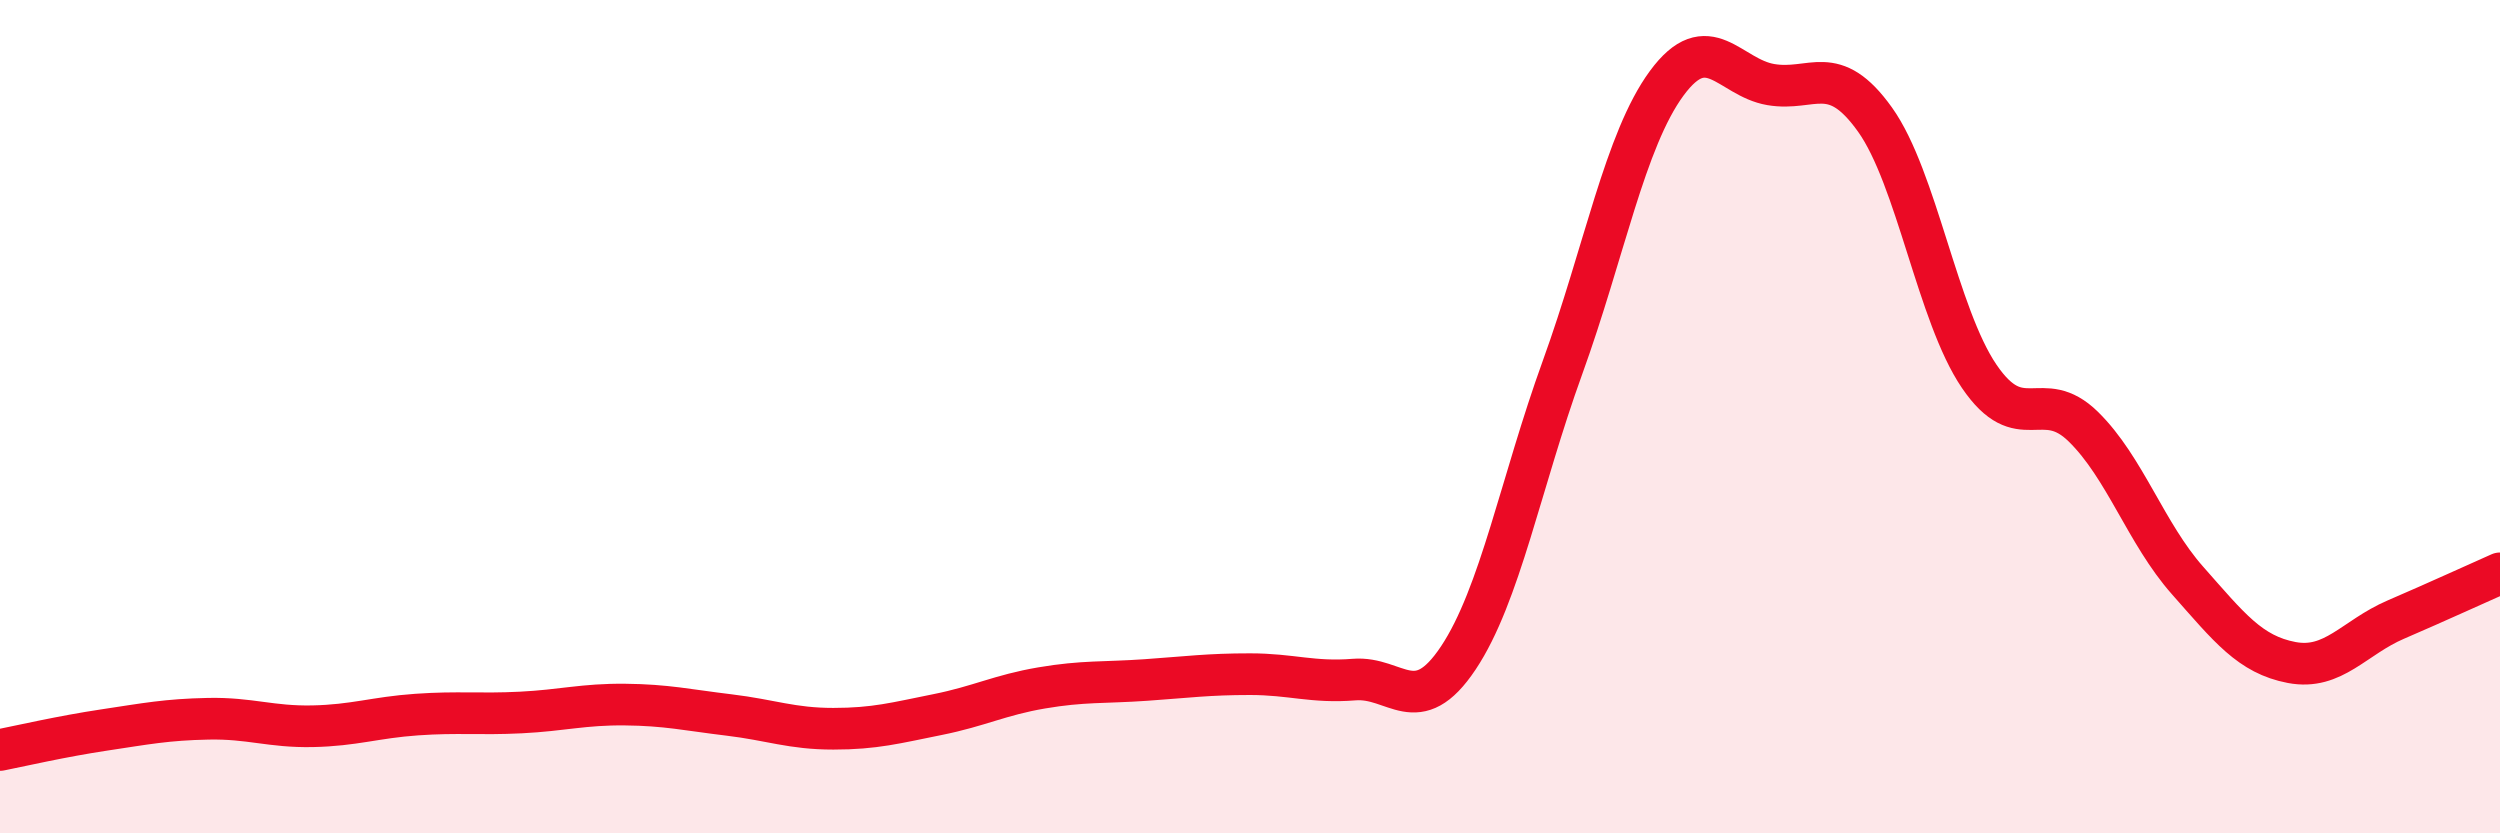 
    <svg width="60" height="20" viewBox="0 0 60 20" xmlns="http://www.w3.org/2000/svg">
      <path
        d="M 0,18 C 0.5,17.9 1.5,17.67 2.5,17.52 C 3.5,17.37 4,17.27 5,17.25 C 6,17.23 6.5,17.45 7.5,17.43 C 8.5,17.41 9,17.22 10,17.15 C 11,17.08 11.5,17.15 12.5,17.1 C 13.5,17.05 14,16.9 15,16.91 C 16,16.92 16.5,17.04 17.5,17.16 C 18.5,17.28 19,17.49 20,17.49 C 21,17.49 21.5,17.35 22.5,17.15 C 23.5,16.95 24,16.68 25,16.51 C 26,16.34 26.5,16.39 27.5,16.32 C 28.5,16.25 29,16.18 30,16.18 C 31,16.18 31.5,16.39 32.5,16.31 C 33.5,16.23 34,17.29 35,15.79 C 36,14.29 36.5,11.58 37.5,8.82 C 38.5,6.06 39,3.36 40,2 C 41,0.64 41.5,1.86 42.5,2.03 C 43.5,2.2 44,1.47 45,2.87 C 46,4.27 46.5,7.56 47.5,9.03 C 48.5,10.5 49,9.26 50,10.24 C 51,11.22 51.5,12.8 52.5,13.93 C 53.5,15.06 54,15.71 55,15.9 C 56,16.09 56.5,15.3 57.5,14.87 C 58.5,14.44 59.5,13.98 60,13.76L60 20L0 20Z"
        fill="#EB0A25"
        opacity="0.1"
        stroke-linecap="round"
        stroke-linejoin="round"
      />
      <path
        d="M 0,18 C 0.5,17.9 1.5,17.67 2.5,17.52 C 3.5,17.37 4,17.27 5,17.25 C 6,17.23 6.5,17.45 7.5,17.43 C 8.5,17.41 9,17.22 10,17.15 C 11,17.08 11.5,17.15 12.5,17.1 C 13.5,17.05 14,16.9 15,16.91 C 16,16.92 16.5,17.04 17.5,17.16 C 18.5,17.28 19,17.49 20,17.49 C 21,17.49 21.5,17.35 22.5,17.15 C 23.5,16.95 24,16.68 25,16.51 C 26,16.34 26.5,16.39 27.5,16.32 C 28.5,16.25 29,16.18 30,16.18 C 31,16.18 31.5,16.39 32.5,16.31 C 33.5,16.23 34,17.29 35,15.79 C 36,14.29 36.5,11.58 37.5,8.82 C 38.5,6.06 39,3.36 40,2 C 41,0.64 41.5,1.86 42.5,2.03 C 43.5,2.2 44,1.47 45,2.87 C 46,4.27 46.5,7.56 47.5,9.03 C 48.5,10.5 49,9.26 50,10.24 C 51,11.22 51.5,12.8 52.5,13.93 C 53.5,15.06 54,15.71 55,15.9 C 56,16.09 56.5,15.3 57.5,14.87 C 58.5,14.44 59.5,13.98 60,13.76"
        stroke="#EB0A25"
        stroke-width="1"
        fill="none"
        stroke-linecap="round"
        stroke-linejoin="round"
      />
    </svg>
  